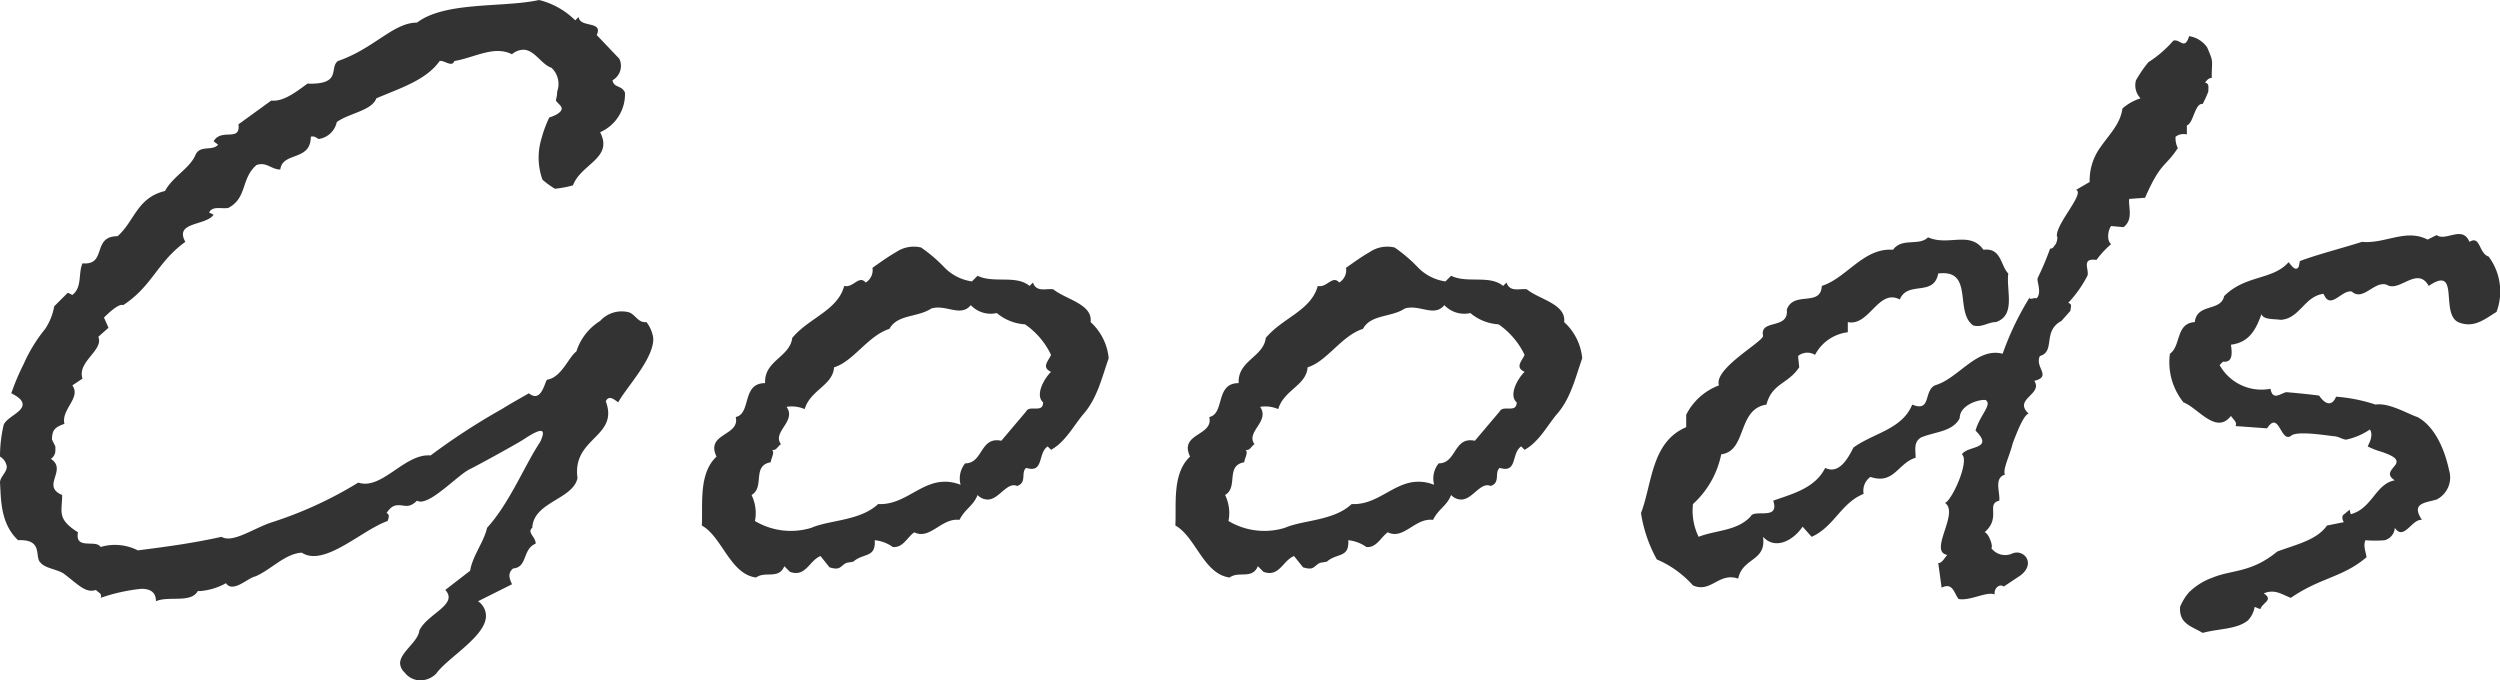<svg xmlns="http://www.w3.org/2000/svg" width="221.208" height="60.2" viewBox="0 0 221.208 60.2">
  <path id="パス_57178" data-name="パス 57178" d="M-50-21.2a2.986,2.986,0,0,0-.6-1.4c-.8.1-1-.8-1.7-.9a2.569,2.569,0,0,0-2.4.8A4.92,4.92,0,0,0-56.8-20c-.7.5-1.3,2.3-2.6,2.5-.2.2-.5,2.1-1.6,1.2-.7.4-1.6.9-2.4,1.4a57.886,57.886,0,0,0-6.3,4.1C-72-11-74-7.7-76.1-8.4a34.932,34.932,0,0,1-7.6,3.5c-1.6.5-3.5,1.9-4.5,1.3-2.7.6-5.1.9-7.4,1.2a4.467,4.467,0,0,0-3.3-.3c-.4-.7-2.3.3-2-1.3-1.9-1.2-1.4-1.8-1.4-3.3-1.9-.8.5-2.2-1-3.2a.867.867,0,0,0,.4-.7v-.4l-.3-.6c0-.9.3-1.1,1.1-1.4-.3-1.3,1.5-2.3.7-3.4l.9-.6c-.5-1.5,1.9-2.5,1.4-3.7l.9-.8-.4-.9c.2-.2,1.3-1.3,1.7-1.1,2.6-1.7,3-3.8,5.5-5.6-1-1.8,1.8-1.4,2.5-2.4l-.4-.2c.3-.6,1.1-.3,1.7-.4,1.7-.9,1.1-2.6,2.5-3.8.9-.3,1.3.4,2.1.4.2-1.6,2.7-.7,2.7-2.9.3-.1.5.1.7.2A1.92,1.92,0,0,0-78-40.3c1.1-.8,3.1-1,3.5-2.1,2.1-.9,4.4-1.6,5.6-3.3.4-.1,1.1.6,1.3,0,1.8-.3,3.5-1.4,5.1-.6a1.616,1.616,0,0,1,1-.4c1,0,1.6,1.3,2.5,1.6a1.965,1.965,0,0,1,.5,2.1,2.639,2.639,0,0,1-.1.7c-.1.2.5.5.5.8,0,.2-.2.5-1.1.8a10.663,10.663,0,0,0-.7,1.9,5.772,5.772,0,0,0,.1,3.6,7.633,7.633,0,0,0,1.1.8,9.114,9.114,0,0,0,1.6-.3c.7-1.9,3.6-2.4,2.4-4.7a3.676,3.676,0,0,0,2.2-3.5c-.3-.7-1-.4-1.1-1.1a1.457,1.457,0,0,0,.6-1.9L-55-48c.6-1.3-1.5-.6-1.6-1.6l-.3.3a6.913,6.913,0,0,0-3.2-1.8c-3.2.7-8.3.1-10.8,2-2.1,0-3.8,2.3-7,3.4-.8.6.4,2.1-2.7,2-1.2.9-2.2,1.6-3.2,1.5l-2.9,2.1c.2,1.6-1.5.3-2.2,1.5l.4.3c-.5.6-1.6,0-2,.9-.5,1.2-2,1.9-2.7,3.2-2.5.6-2.7,2.7-4.2,4-2.3,0-.9,2.6-3.1,2.4-.4.9,0,2.1-.9,2.8l-.4-.2L-103-24a5.326,5.326,0,0,1-.8,2,13.512,13.512,0,0,0-1.9,3.1,20.29,20.29,0,0,0-1.1,2.6c.8.4,1,.7,1,1,0,.7-1.6,1.2-1.7,1.9a12.413,12.413,0,0,0-.3,2.7,1.209,1.209,0,0,1,.6.9c0,.5-.6.9-.6,1.4.1,1.4,0,3.6,1.6,5.1,2.3-.1,1.4,1.5,2,2,.4.5,1.6.6,2.1,1,1.3,1,1.9,1.7,2.8,1.4.1.2.6.3.4.7A16.048,16.048,0,0,1-95.3,1c.8,0,1.3.3,1.3,1.1,1.1-.5,3.1.2,3.7-.9h.2A5.64,5.64,0,0,0-87.8.5a.6.6,0,0,0,.6.3c.6,0,1.5-.8,2-.9,1.4-.6,2.6-2,4.1-2.1,2,1.3,5.3-2,7.6-2.8.1-.3.2-.6-.1-.7.4-.6.7-.7,1.1-.7.5,0,.9.3,1.6-.4,1,.6,3.6-2.3,4.7-2.8.8-.4,3.9-2.1,4.7-2.6,1.8-1.2,2-.9,1.5.2-1.4,2.1-2.7,5.4-4.7,7.6C-65-3.1-66-1.9-66.2-.6l-2.2,1.7c1.2,1.3-1.6,2.1-2.3,3.6-.1,1-1.7,1.9-1.7,2.9a1.2,1.2,0,0,0,.4.8,1.746,1.746,0,0,0,1.4.7,1.974,1.974,0,0,0,1.4-.6c1-1.4,4.4-3.3,4.4-5.1a1.574,1.574,0,0,0-.7-1.3l3-1.5c-.1-.3-.5-.9.1-1.4,1.3-.1.8-1.7,2-2.2,0-.6-.8-1-.3-1.4.1-2.3,3.6-2.5,4-4.4-.5-3.6,3.7-3.6,2.5-6.8.3-.6.8-.1,1.1.1C-52.4-16.8-49.9-19.4-50-21.2Zm40.3,1.8a4.938,4.938,0,0,0-1.6-3.2c.2-1.6-2.2-2-3.3-2.9-.6-.1-1.5.3-1.8-.6l-.3.3c-1.2-1-3.2-.2-4.6-.9l-.5.5a4.215,4.215,0,0,1-2.4-1.2,13.048,13.048,0,0,0-2.1-1.8,2.777,2.777,0,0,0-2.2.4c-.7.4-1.4.9-2.1,1.4a1.286,1.286,0,0,1-.6,1.3c-.6-.7-1.1.5-1.9.3-.6,2.2-3.1,2.8-4.6,4.6-.2,1.7-2.5,2-2.4,4-2.1,0-1.2,2.7-2.6,3,.4,1.7-2.7,1.4-1.7,3.5-1.6,1.5-1.2,4.2-1.3,6.1,1.8,1,2.5,4.3,4.8,4.6.8-.6,2,.2,2.5-1l.5.5c1.4.5,1.7-1,2.7-1.4l.8,1c1,.3.9-.1,1.5-.4l.6-.1c.9-.8,2-.3,1.9-1.9a3.354,3.354,0,0,1,1.6.6c.9.1,1.3-.9,1.9-1.3,1.4.7,2.4-1.3,4-1.1.5-1,1.2-1.2,1.6-2.2a1.222,1.222,0,0,0,.9.4c1,0,1.7-1.6,2.6-1.2.9-.3.3-1.2.8-1.6,1.6.5,1-1.3,1.9-1.9l.3.3c1.3-.7,2.1-2.3,2.9-3.2C-10.7-15.9-10.3-17.7-9.7-19.4Zm-5.1,1.2c-.7.7-1.4,2.1-.7,2.7,0,1-1.2.2-1.5.8l-2.2,2.6c-1.9-.4-1.6,2-3.2,2a2.116,2.116,0,0,0-.4,1.9,3.63,3.63,0,0,0-2.5-.1c-1.6.5-2.9,1.9-4.8,1.8C-31.7-5-34.4-5.1-36-4.4A6.194,6.194,0,0,1-41-5a3.62,3.62,0,0,0-.3-2.3c1.2-.7,0-2.6,1.7-2.9,0-.3.4-.9.1-1.1.4.1.5-.3.8-.5-.8-1.1,1.4-2,.5-3.3a2.851,2.851,0,0,1,1.6.2c.5-1.7,2.5-2.1,2.6-3.7,1.7-.5,3-2.8,4.9-3.4.7-1.3,2.5-1,3.7-1.8,1.3-.4,2.6.8,3.5-.3a2.419,2.419,0,0,0,2.3.7,4.3,4.3,0,0,0,2.5,1,6.887,6.887,0,0,1,2.3,2.7C-15-19.2-15.7-18.6-14.8-18.2Zm47-1.2a4.938,4.938,0,0,0-1.6-3.2c.2-1.6-2.2-2-3.3-2.9-.6-.1-1.5.3-1.8-.6l-.3.3c-1.2-1-3.2-.2-4.6-.9l-.5.5a4.215,4.215,0,0,1-2.4-1.2,13.048,13.048,0,0,0-2.1-1.8,2.777,2.777,0,0,0-2.2.4c-.7.4-1.4.9-2.1,1.4a1.286,1.286,0,0,1-.6,1.3c-.6-.7-1.1.5-1.9.3-.6,2.2-3.1,2.8-4.6,4.6-.2,1.7-2.5,2-2.4,4-2.1,0-1.2,2.7-2.6,3,.4,1.7-2.7,1.4-1.7,3.5C-4.1-9.2-3.7-6.5-3.8-4.6-2-3.6-1.3-.3,1,0c.8-.6,2,.2,2.5-1L4-.5c1.4.5,1.7-1,2.7-1.4l.8,1c1,.3.9-.1,1.5-.4l.6-.1c.9-.8,2-.3,1.9-1.9a3.354,3.354,0,0,1,1.6.6c.9.1,1.3-.9,1.9-1.3,1.4.7,2.4-1.3,4-1.1.5-1,1.2-1.2,1.6-2.2a1.222,1.222,0,0,0,.9.4c1,0,1.7-1.6,2.6-1.2.9-.3.3-1.2.8-1.6,1.6.5,1-1.3,1.9-1.9l.3.3c1.3-.7,2.1-2.3,2.9-3.2C31.2-15.9,31.6-17.7,32.2-19.4Zm-5.1,1.2c-.7.7-1.4,2.1-.7,2.7,0,1-1.2.2-1.5.8l-2.2,2.6c-1.9-.4-1.6,2-3.2,2a2.116,2.116,0,0,0-.4,1.9,3.63,3.63,0,0,0-2.5-.1c-1.6.5-2.9,1.9-4.8,1.8C10.2-5,7.5-5.1,5.9-4.4A6.194,6.194,0,0,1,.9-5,3.62,3.62,0,0,0,.6-7.3c1.2-.7,0-2.6,1.7-2.9,0-.3.4-.9.1-1.1.4.1.5-.3.8-.5-.8-1.1,1.4-2,.5-3.3a2.851,2.851,0,0,1,1.6.2c.5-1.7,2.5-2.1,2.6-3.7,1.7-.5,3-2.8,4.9-3.4.7-1.3,2.5-1,3.7-1.8,1.3-.4,2.6.8,3.5-.3a2.419,2.419,0,0,0,2.3.7,4.3,4.3,0,0,0,2.5,1,6.887,6.887,0,0,1,2.3,2.7C26.9-19.2,26.2-18.6,27.1-18.2Zm60.8-26c0-1.7.2-1.3-.4-2.7a2.366,2.366,0,0,0-1.6-1c-.4,1.3-.8.2-1.4.4a10.038,10.038,0,0,1-2.2,1.9A11.573,11.573,0,0,0,81.2-44a1.661,1.661,0,0,0,.4,1.6,4.462,4.462,0,0,0-1.6.9c-.2,1.4-1.1,2.2-2,3.5a4.992,4.992,0,0,0-.9,3l-1.2.7c.8.3-1.8,3-1.7,4.1.1.1,0,.5-.1.7-.2.2-.2.4-.5.4a24.9,24.9,0,0,1-1.1,2.6c-.1.3.4,1.3-.1,1.8-.2-.1-.7.2-.6-.1a25.681,25.681,0,0,0-2.4,5c-2.3-.6-3.9,2.2-6,2.8-1,.5-.3,2.4-2,1.7-.9,2.2-3.4,2.5-5.2,3.8-.5,1-1.3,2.4-2.5,1.8-.9,1.8-2.9,2.3-4.6,2.9.6,1.8-1.7.7-2,1.4C45.9-4.1,44-4.2,42.5-3.6A5.255,5.255,0,0,1,42-6.5a8.114,8.114,0,0,0,2.5-4.4c2.3-.3,1.4-4,4-4.4.5-1.9,1.9-1.8,2.9-3.3l-.1-1a1.29,1.29,0,0,1,1.5-.1,3.772,3.772,0,0,1,2.9-2v-.9c1.9.4,2.7-3,4.6-2,.7-1.7,3-.2,3.4-2.3,3.2-.4,1.4,3.4,3.1,4.6.8.2,1.3-.3,2-.3,1.8-.6.9-2.8,1.1-4.3-.7-.7-.6-2.3-2.2-2.1-1.2-1.7-3.1-.3-4.9-1.1-.8.8-2.3,0-3.1,1.1-2.6-.2-4.1,2.5-6.3,3.2-.1,1.9-2.5.4-3.1,2.1.2,1.8-2.4.8-2.1,2.3.1.5-4.4,2.9-3.9,4.4a5.333,5.333,0,0,0-2.9,2.6v1.1c-3.1,1.3-3,5-4,7.6a12.394,12.394,0,0,0,1.4,4.1A9.017,9.017,0,0,1,42,.7c1.6.7,2.3-1.2,4-.6.4-1.9,2.5-1.5,2.2-3.7,1.1,1.2,2.7.3,3.5-.9l.8.9c2-.9,2.6-3,4.6-3.8a1.5,1.5,0,0,1,.6-1.5c2.1.7,2.4-1.2,4-1.7,0-.7-.2-1.4.5-1.8,1.2-.5,2.8-.5,3.4-1.7,0-1.2,1.8-1.7,2.3-1.6.6.4-.5,1.3-.9,2.7,1.7,1.7-.7,1.3-1.2,2.1.7.6-.9,4.1-1.5,4.3,1.3.9-1.5,4.3.2,4.6-.2.2-.5.8-.8.7L64,.9c1-.5,1.1.5,1.5,1,1,.2,2.5-.7,3.2-.4-.1-.5.4-1,.8-.7L71-.2c1.4-1.1.2-2.4-.8-1.9a1.525,1.525,0,0,1-1.8-.5c.2-.2-.3-1.4-.6-1.4,1.5-1.3.1-2.5,1.3-2.8.1-.7-.5-2,.5-2.3-.2-.5.4-1.6.7-2.8.5-1.3,1-2.5,1.4-2.6-1.4-1.3,1.3-1.7.5-2.9,1.6-.4,0-1.2.5-2.2,1.4-.4.2-2.2,1.9-3.1l.8-.9c0-.3.2-.6-.2-.7a10.392,10.392,0,0,0,1.7-2.4c.2-.5-.6-1.6.8-1.4A8.636,8.636,0,0,1,79-29.5c-.4-.3-.3-1.2,0-1.6l1.1.1c.9-.7.4-1.8.5-2.5l1.4-.1c1.4-3.2,1.8-2.7,2.9-4.4a1.978,1.978,0,0,1-.2-1,1.163,1.163,0,0,1,1-.2V-40c.6-.2.7-2,1.4-1.9a9.745,9.745,0,0,0,.5-1.1c0-.4.1-.7-.3-.8C87.5-44,87.6-44.2,87.9-44.2Zm25.2,20.7a5.147,5.147,0,0,0-.7-4.9c-.9-.3-.7-1.9-1.7-1.3-.6-1.5-2.1,0-2.9-.6l-.8.4c-1.9-1-3.8.4-5.8.2-1.9.6-3.9,1.1-5.5,1.7l-.1.5c-.3.5-.7-.2-.9-.4-1.4,1.6-3.8,1.1-5.7,3-.3,1.4-2.4.6-2.6,2.3-1.7.1-1.2,2.1-2.2,2.8a5.659,5.659,0,0,0,1.2,4.3c1.3.5,2.9,2.9,4.2,1.2.2.3.6.6.4.9l2.8.2c1.1-1.7,1.2,1.5,2.2.6.6-.3,2.2-.1,3.7.1.4,0,.8.3,1.1.3a5.965,5.965,0,0,0,2.1-.9c.3.5,0,1.1-.2,1.5a6.975,6.975,0,0,0,1.3.5c.8.3,1.6.6,1.1,1.2-.3.4-.8.8,0,1.3-1.7.3-2,2.5-3.9,3l-.1-.4-.6.5a.614.614,0,0,0,.1.6l-1.5.3c-.9,1.3-2.8,1.7-4.4,2.3C91.4-.4,89.7-.7,88,0a5.71,5.71,0,0,0-2.1,1.3,4.58,4.58,0,0,0-.8,1.3c-.1,1.5,1,1.7,2,2.3,1.5-.4,3-.3,4-1.1a2.281,2.281,0,0,0,.6-1.2l.5.2c.2-.6,1.2-.8.3-1.4,1-.4,1.6.1,2.4.4C97.5,0,99.5,0,101.6-1.8c-.1-.6-.3-1-.1-1.5a9.652,9.652,0,0,0,1.7,0,1.2,1.2,0,0,0,.9-1.1c.8,1.2,1.5-.8,2.4-.7-1-1.5.3-1.5,1.3-1.8a2.187,2.187,0,0,0,1.1-2.6c-.4-1.9-1.3-3.9-2.8-4.7-.7-.2-2.5-1.3-3.7-1.1a14.489,14.489,0,0,0-3.5-.7c-.1.3-.6,1.2-1.5-.1-.8-.1-1.7-.2-2.9-.3-.5.1-1.2.8-1.4-.3a4.234,4.234,0,0,1-4.5-2.1l.3-.3c.9.1.8-.8.7-1.5,1.6-.2,2.2-1.3,2.7-2.7.2.5,1,.4,1.7.5,1.7-.1,2.1-2.1,3.8-2.3.6,1.5,1.6-.4,2.5-.2,1,.9,2-1,3.1-.6,1.1.7,2.7-1.7,3.7.1,2.8-1.9,1,2.4,2.6,3.2C111.1-22,112.1-22.9,113.1-23.5Z" transform="translate(107.8 51.1)" fill="#333"/>
</svg>
